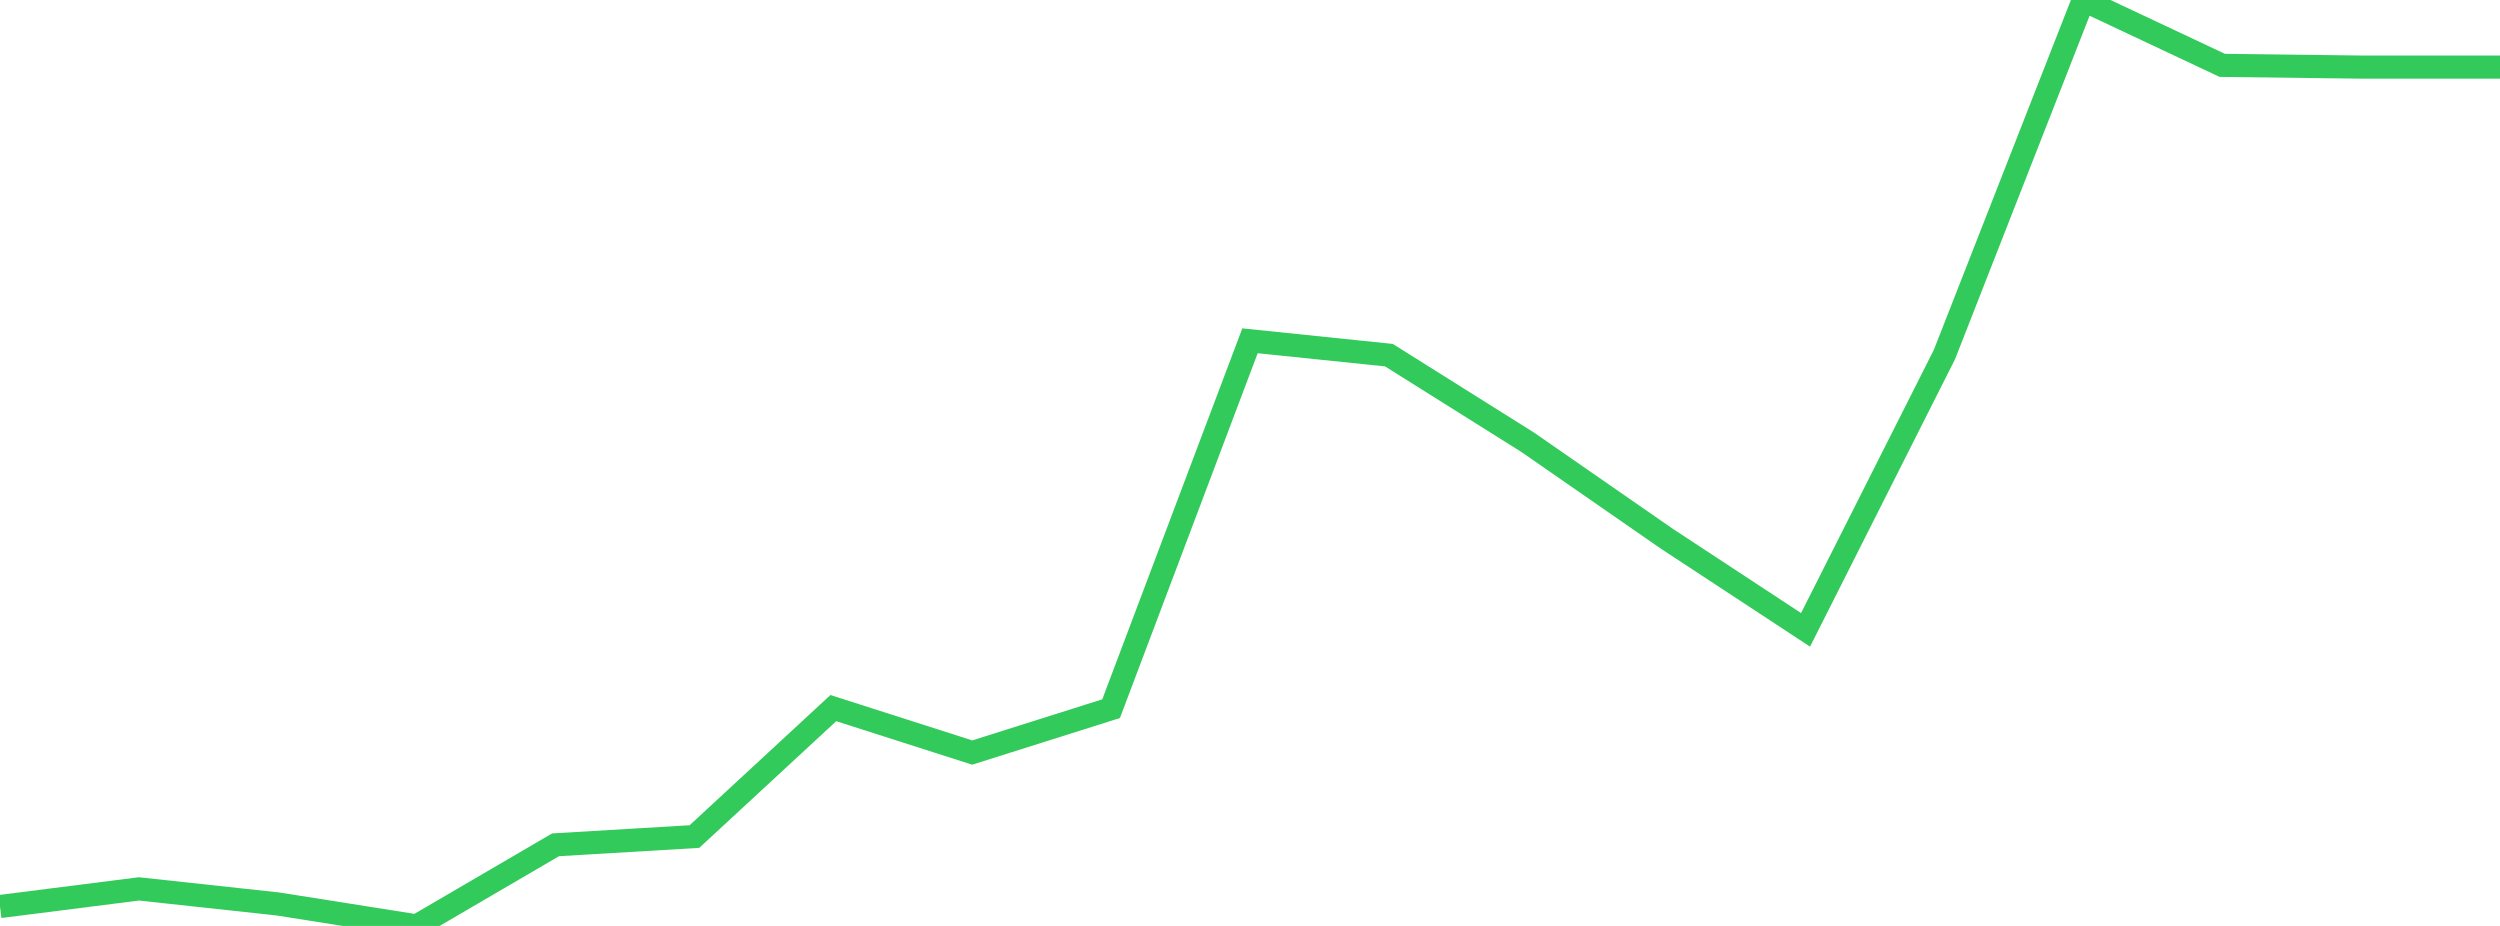 <?xml version="1.0" standalone="no"?>
<!DOCTYPE svg PUBLIC "-//W3C//DTD SVG 1.1//EN" "http://www.w3.org/Graphics/SVG/1.1/DTD/svg11.dtd">

<svg width="135" height="50" viewBox="0 0 135 50" preserveAspectRatio="none" 
  xmlns="http://www.w3.org/2000/svg"
  xmlns:xlink="http://www.w3.org/1999/xlink">


<polyline points="0.0, 48.952 7.5, 48 15.0, 48.813 22.5, 50.0 30.0, 45.62 37.5, 45.174 45.0, 38.238 52.5, 40.638 60.0, 38.268 67.5, 18.403 75.0, 19.178 82.5, 23.886 90.0, 29.086 97.5, 34.012 105.0, 19.144 112.5, 0.0 120.0, 3.529 127.5, 3.623 135.0, 3.623" fill="none" stroke="#32ca5b" stroke-width="1.25"/>

</svg>